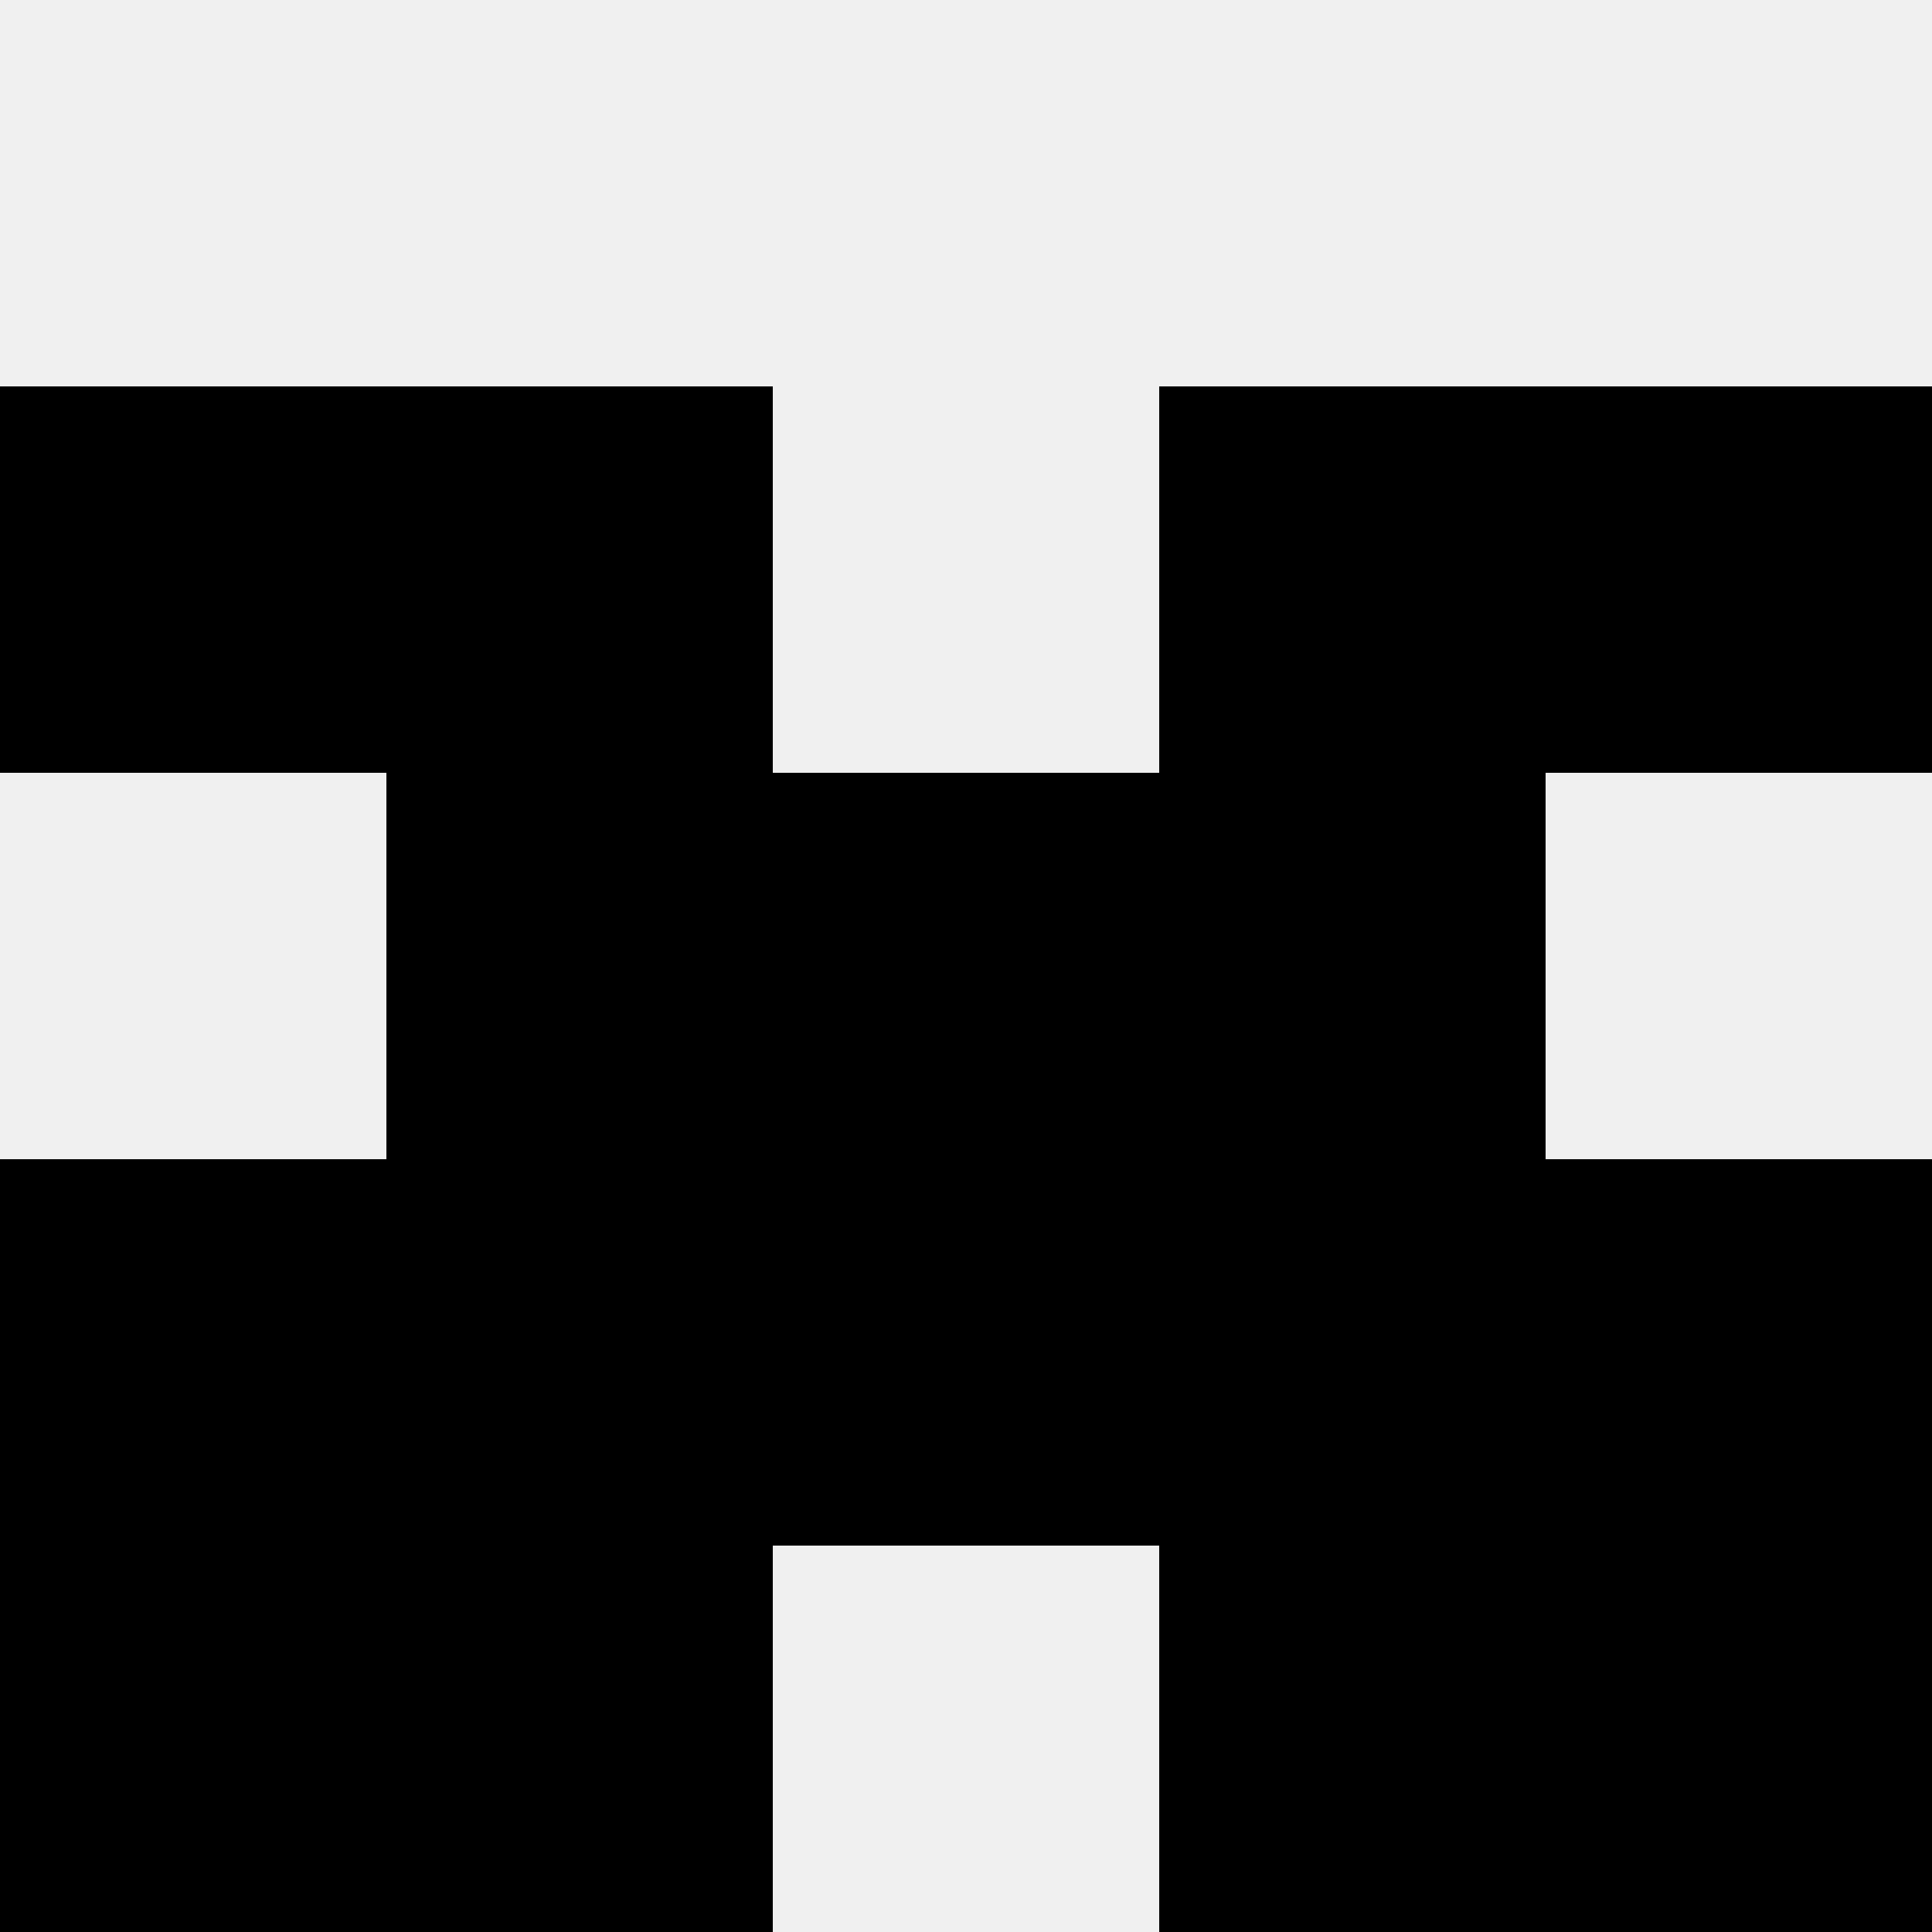 <svg width='80' height='80' xmlns='http://www.w3.org/2000/svg'><rect width='100%' height='100%' fill='#f0f0f0'/><rect x='0' y='16' width='16' height='16' fill='hsl(11, 70%, 50%)' /><rect x='64' y='16' width='16' height='16' fill='hsl(11, 70%, 50%)' /><rect x='16' y='16' width='16' height='16' fill='hsl(11, 70%, 50%)' /><rect x='48' y='16' width='16' height='16' fill='hsl(11, 70%, 50%)' /><rect x='16' y='32' width='16' height='16' fill='hsl(11, 70%, 50%)' /><rect x='48' y='32' width='16' height='16' fill='hsl(11, 70%, 50%)' /><rect x='32' y='32' width='16' height='16' fill='hsl(11, 70%, 50%)' /><rect x='32' y='32' width='16' height='16' fill='hsl(11, 70%, 50%)' /><rect x='0' y='48' width='16' height='16' fill='hsl(11, 70%, 50%)' /><rect x='64' y='48' width='16' height='16' fill='hsl(11, 70%, 50%)' /><rect x='16' y='48' width='16' height='16' fill='hsl(11, 70%, 50%)' /><rect x='48' y='48' width='16' height='16' fill='hsl(11, 70%, 50%)' /><rect x='32' y='48' width='16' height='16' fill='hsl(11, 70%, 50%)' /><rect x='32' y='48' width='16' height='16' fill='hsl(11, 70%, 50%)' /><rect x='0' y='64' width='16' height='16' fill='hsl(11, 70%, 50%)' /><rect x='64' y='64' width='16' height='16' fill='hsl(11, 70%, 50%)' /><rect x='16' y='64' width='16' height='16' fill='hsl(11, 70%, 50%)' /><rect x='48' y='64' width='16' height='16' fill='hsl(11, 70%, 50%)' /></svg>